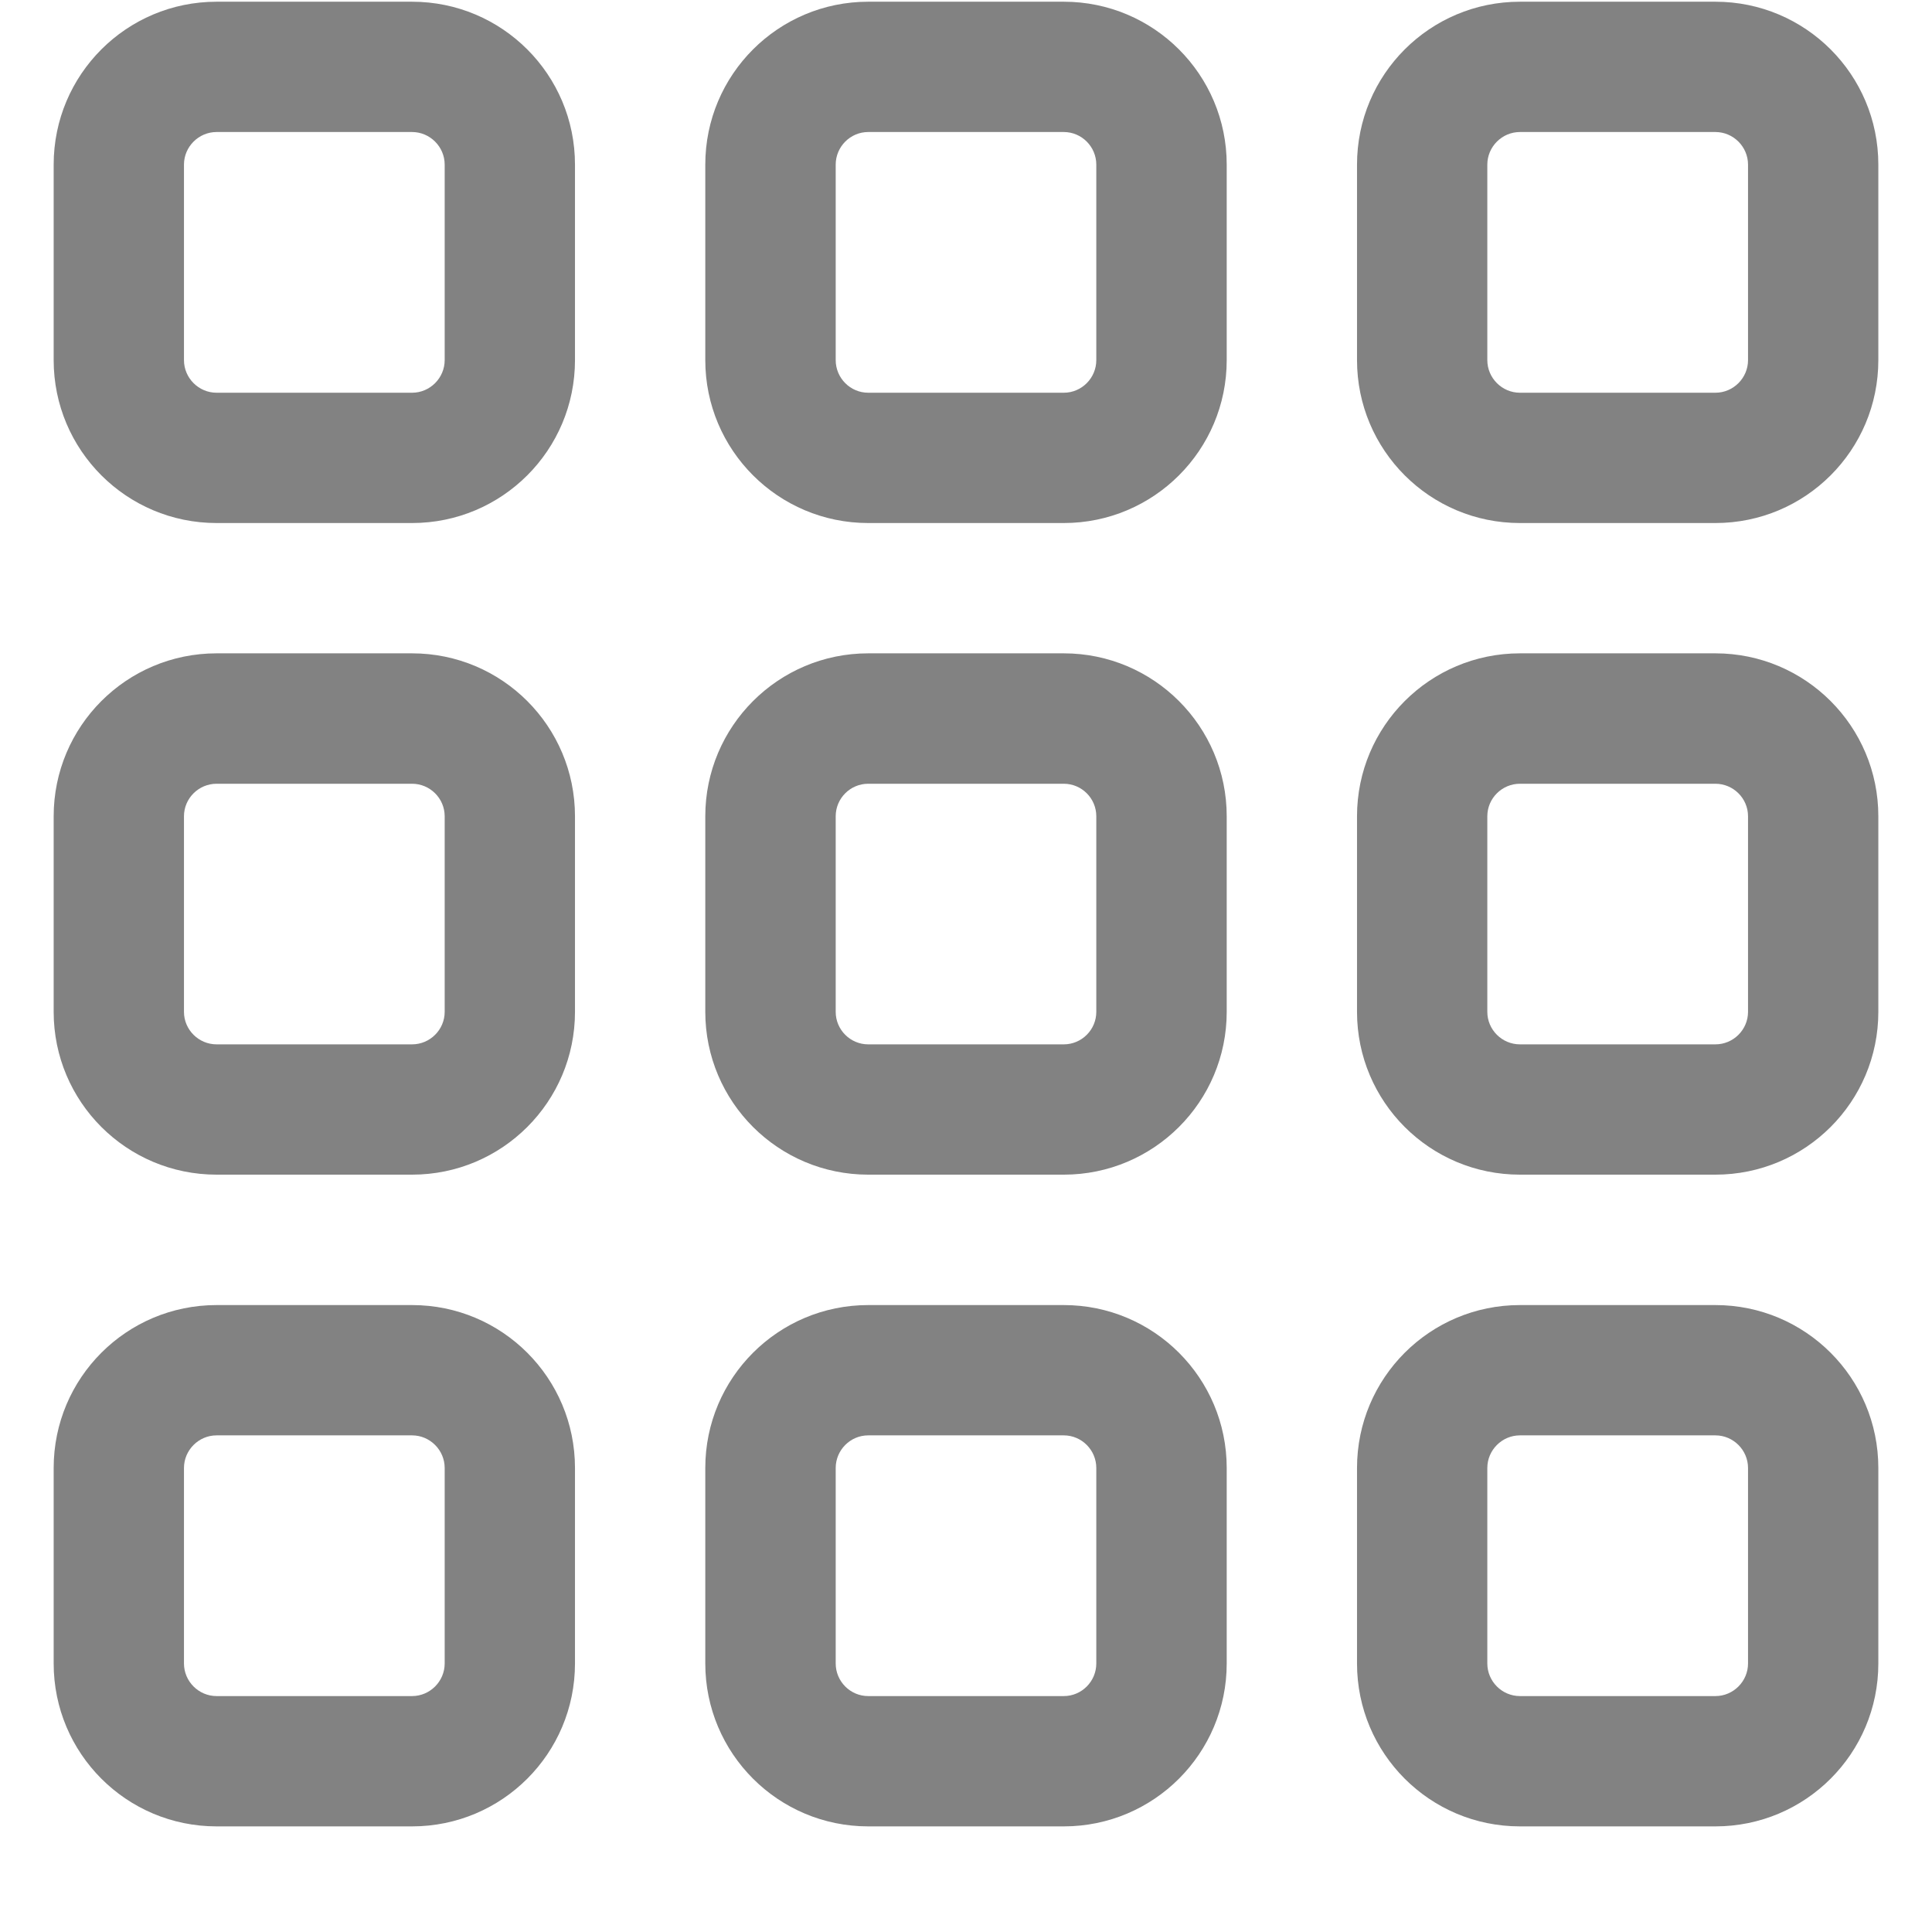 <svg width="18" height="18" viewBox="0 0 18 18" fill="none" xmlns="http://www.w3.org/2000/svg">
<path d="M3.839 1.23C4.006 1.23 4.143 1.367 4.143 1.534V3.355C4.143 3.522 4.006 3.659 3.839 3.659H2.018C1.851 3.659 1.714 3.522 1.714 3.355V1.534C1.714 1.367 1.851 1.23 2.018 1.23H3.839ZM2.018 0.016C1.179 0.016 0.5 0.695 0.5 1.534V3.355C0.5 4.194 1.179 4.873 2.018 4.873H3.839C4.678 4.873 5.357 4.194 5.357 3.355V1.534C5.357 0.695 4.678 0.016 3.839 0.016H2.018ZM3.839 7.302C4.006 7.302 4.143 7.438 4.143 7.605V9.427C4.143 9.594 4.006 9.73 3.839 9.73H2.018C1.851 9.73 1.714 9.594 1.714 9.427V7.605C1.714 7.438 1.851 7.302 2.018 7.302H3.839ZM2.018 6.087C1.179 6.087 0.5 6.767 0.5 7.605V9.427C0.5 10.265 1.179 10.944 2.018 10.944H3.839C4.678 10.944 5.357 10.265 5.357 9.427V7.605C5.357 6.767 4.678 6.087 3.839 6.087H2.018ZM2.018 13.373H3.839C4.006 13.373 4.143 13.51 4.143 13.677V15.498C4.143 15.665 4.006 15.802 3.839 15.802H2.018C1.851 15.802 1.714 15.665 1.714 15.498V13.677C1.714 13.51 1.851 13.373 2.018 13.373ZM0.5 13.677V15.498C0.5 16.337 1.179 17.016 2.018 17.016H3.839C4.678 17.016 5.357 16.337 5.357 15.498V13.677C5.357 12.838 4.678 12.159 3.839 12.159H2.018C1.179 12.159 0.5 12.838 0.5 13.677ZM9.911 1.23C10.078 1.23 10.214 1.367 10.214 1.534V3.355C10.214 3.522 10.078 3.659 9.911 3.659H8.089C7.922 3.659 7.786 3.522 7.786 3.355V1.534C7.786 1.367 7.922 1.23 8.089 1.23H9.911ZM8.089 0.016C7.251 0.016 6.571 0.695 6.571 1.534V3.355C6.571 4.194 7.251 4.873 8.089 4.873H9.911C10.749 4.873 11.429 4.194 11.429 3.355V1.534C11.429 0.695 10.749 0.016 9.911 0.016H8.089ZM8.089 7.302H9.911C10.078 7.302 10.214 7.438 10.214 7.605V9.427C10.214 9.594 10.078 9.73 9.911 9.73H8.089C7.922 9.73 7.786 9.594 7.786 9.427V7.605C7.786 7.438 7.922 7.302 8.089 7.302ZM6.571 7.605V9.427C6.571 10.265 7.251 10.944 8.089 10.944H9.911C10.749 10.944 11.429 10.265 11.429 9.427V7.605C11.429 6.767 10.749 6.087 9.911 6.087H8.089C7.251 6.087 6.571 6.767 6.571 7.605ZM9.911 13.373C10.078 13.373 10.214 13.51 10.214 13.677V15.498C10.214 15.665 10.078 15.802 9.911 15.802H8.089C7.922 15.802 7.786 15.665 7.786 15.498V13.677C7.786 13.51 7.922 13.373 8.089 13.373H9.911ZM8.089 12.159C7.251 12.159 6.571 12.838 6.571 13.677V15.498C6.571 16.337 7.251 17.016 8.089 17.016H9.911C10.749 17.016 11.429 16.337 11.429 15.498V13.677C11.429 12.838 10.749 12.159 9.911 12.159H8.089ZM14.161 1.23H15.982C16.149 1.23 16.286 1.367 16.286 1.534V3.355C16.286 3.522 16.149 3.659 15.982 3.659H14.161C13.994 3.659 13.857 3.522 13.857 3.355V1.534C13.857 1.367 13.994 1.23 14.161 1.23ZM12.643 1.534V3.355C12.643 4.194 13.322 4.873 14.161 4.873H15.982C16.821 4.873 17.5 4.194 17.5 3.355V1.534C17.5 0.695 16.821 0.016 15.982 0.016H14.161C13.322 0.016 12.643 0.695 12.643 1.534ZM15.982 7.302C16.149 7.302 16.286 7.438 16.286 7.605V9.427C16.286 9.594 16.149 9.73 15.982 9.73H14.161C13.994 9.73 13.857 9.594 13.857 9.427V7.605C13.857 7.438 13.994 7.302 14.161 7.302H15.982ZM14.161 6.087C13.322 6.087 12.643 6.767 12.643 7.605V9.427C12.643 10.265 13.322 10.944 14.161 10.944H15.982C16.821 10.944 17.5 10.265 17.5 9.427V7.605C17.5 6.767 16.821 6.087 15.982 6.087H14.161ZM14.161 13.373H15.982C16.149 13.373 16.286 13.51 16.286 13.677V15.498C16.286 15.665 16.149 15.802 15.982 15.802H14.161C13.994 15.802 13.857 15.665 13.857 15.498V13.677C13.857 13.51 13.994 13.373 14.161 13.373ZM12.643 13.677V15.498C12.643 16.337 13.322 17.016 14.161 17.016H15.982C16.821 17.016 17.5 16.337 17.5 15.498V13.677C17.5 12.838 16.821 12.159 15.982 12.159H14.161C13.322 12.159 12.643 12.838 12.643 13.677Z" fill="#828282"/>
</svg>
